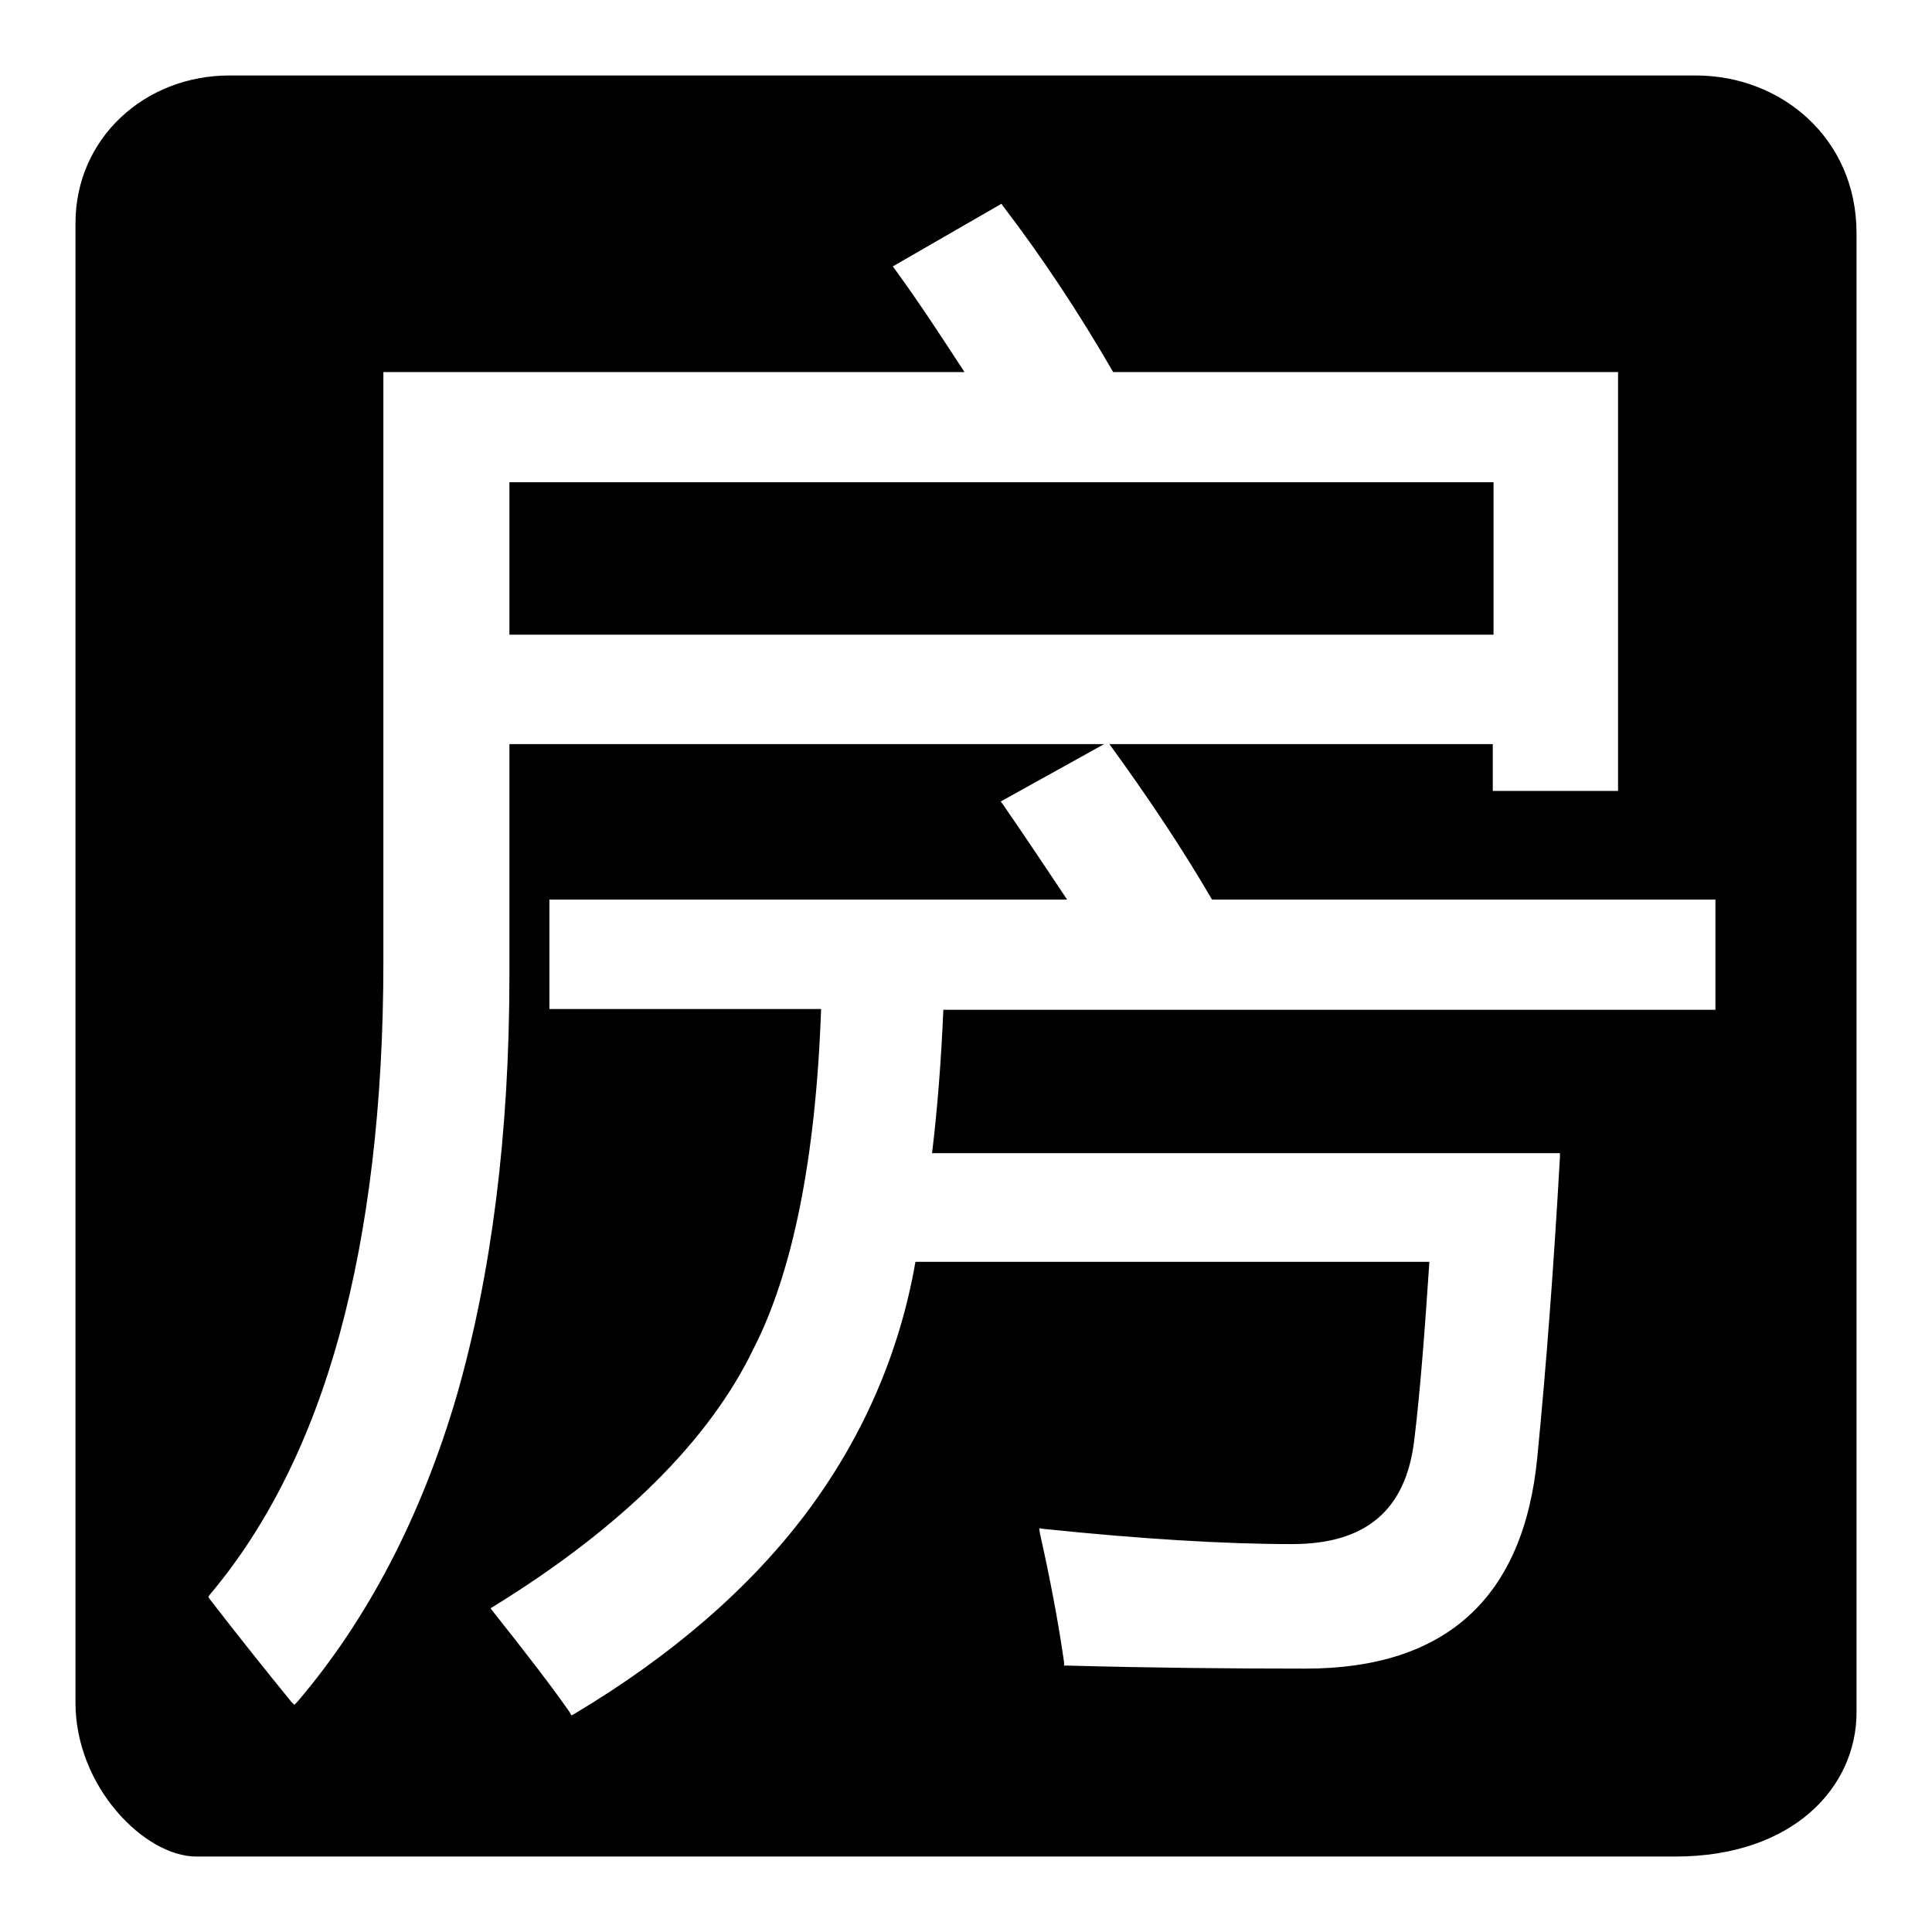 <?xml version="1.0" encoding="utf-8"?>
<!-- Svg Vector Icons : http://www.onlinewebfonts.com/icon -->
<!DOCTYPE svg PUBLIC "-//W3C//DTD SVG 1.1//EN" "http://www.w3.org/Graphics/SVG/1.1/DTD/svg11.dtd">
<svg version="1.1" xmlns="http://www.w3.org/2000/svg" xmlns:xlink="http://www.w3.org/1999/xlink" x="0px" y="0px" viewBox="0 0 256 256" enable-background="new 0 0 256 256" xml:space="preserve">
<g><g><path fill="#000000" d="M67.5,63.9h130.4v20.2H67.5V63.9L67.5,63.9z"/><path fill="#000000" d="M224.7,10H30.4C19.2,10,10,18.3,10,29.6v196c0,11.2,9.2,20.4,16,20.4h196c15.6,0,24-9.2,24-19.1v-196C246,18.3,236,10,224.7,10z M227.3,133.8H125c-0.3,6.9-0.8,13.3-1.5,19h83.2l0,0.5c-0.8,14.2-1.8,27.6-3,39.8c-1.8,18.6-12.1,28-30.7,28c-9.9,0-20.5-0.1-31.5-0.4H141l0-0.4c-0.8-5.6-1.9-11.3-3.2-17.1l-0.1-0.7l0.7,0.1c12.6,1.3,23.7,2,32.8,2c9.8,0,15.1-4.5,16.2-13.8c0.8-6.6,1.4-14.6,2-23.6h-68.1c-2.1,12.1-7,23.3-14.4,33.2c-7.5,10-17.9,19-30.8,26.7l-0.4,0.2l-0.2-0.4c-2.5-3.6-6-8.1-10.2-13.4l-0.3-0.4l0.5-0.3c17-10.5,28.5-22,34.3-34c5.2-10.1,8.3-25.2,9-45.1H72.8v-14.5h68.6c-2.6-3.9-5.4-8.1-8.5-12.6l-0.3-0.4l13.7-7.6H67.5v30.7c0,21-2.4,39.7-7,55.7c-4.7,16-11.8,29.6-21.1,40.5l-0.4,0.4l-0.4-0.4c-3.5-4.3-7.1-8.8-10.8-13.6l-0.2-0.3l0.2-0.3c7.6-9,13.4-20.6,17.2-34.5c3.8-13.9,5.8-30.5,5.8-49.3V49.3h77c-3-4.6-6-9.2-9.2-13.6l-0.3-0.4l14.4-8.3l0.2,0.3c5.2,6.8,10.1,14.2,14.6,22h66.9v55.5h-16.6v-6.2H147l0,0c5.1,7,9.7,13.9,13.6,20.6h66.7L227.3,133.8L227.3,133.8z"/></g></g>
</svg>